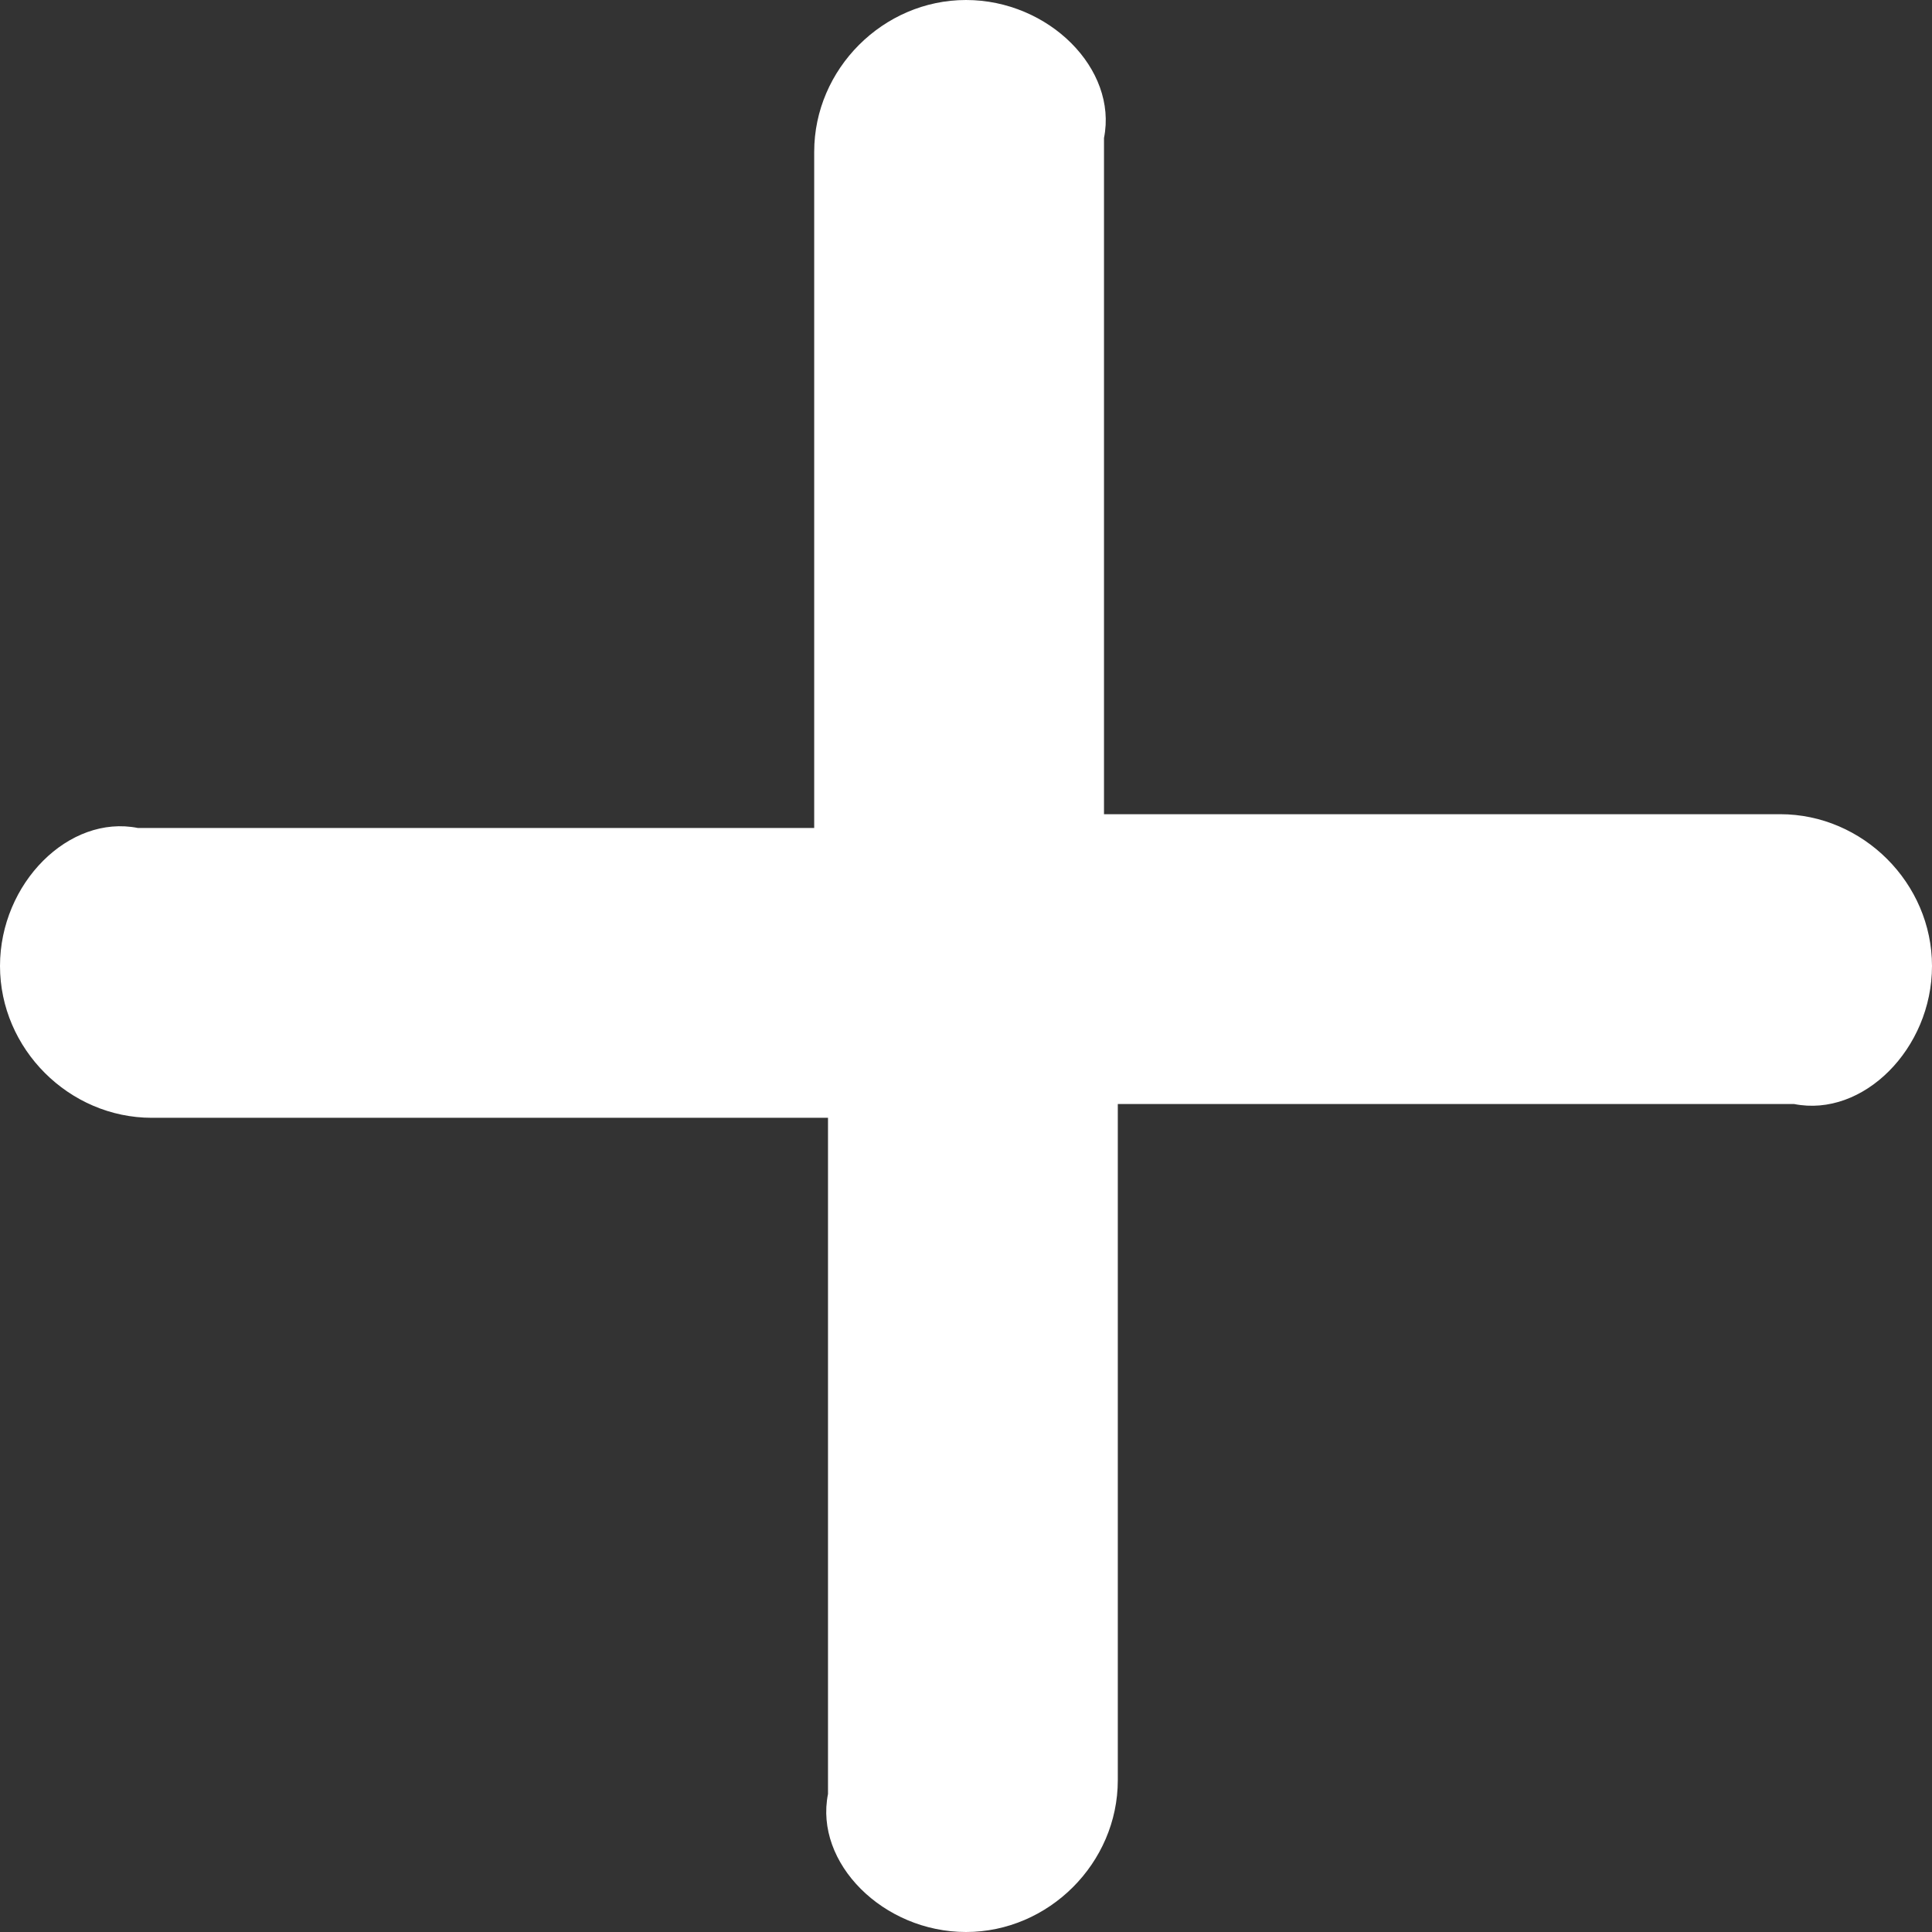 <?xml version="1.0" encoding="UTF-8"?>
<svg width="14px" height="14px" viewBox="0 0 14 14" version="1.1" xmlns="http://www.w3.org/2000/svg" xmlns:xlink="http://www.w3.org/1999/xlink">
    <rect x="0" y="0" width="14" height="14" fill="#333333" stroke="none"/>
    <title>Icon_Expand</title>
    <g id="Page-1" stroke="none" stroke-width="1" fill="none" fill-rule="evenodd">
        <g id="Interactive-Map" transform="translate(-243, -1283)" fill="#FFFFFF" fill-rule="nonzero">
            <g id="Button_OpenMapLegend" transform="translate(50, 1255)">
                <g id="Icon_Expand" transform="translate(193, 28)">
                    <path d="M12.9,5.9 L8,5.9 L8,1 C8.1,0.5 7.6,0 7,0 C6.4,0 5.9,0.5 5.9,1.1 L5.9,6 L1,6 C0.5,5.9 0,6.4 0,7 C0,7.6 0.5,8.1 1.1,8.1 L6,8.1 L6,13 C5.9,13.5 6.4,14 7,14 C7.6,14 8.1,13.5 8.1,12.9 L8.1,8 L13,8 C13.5,8.1 14,7.6 14,7 C14,6.4 13.5,5.9 12.9,5.9 Z" id="Path"></path>
                </g>
            </g>
        </g>
    </g>
</svg>